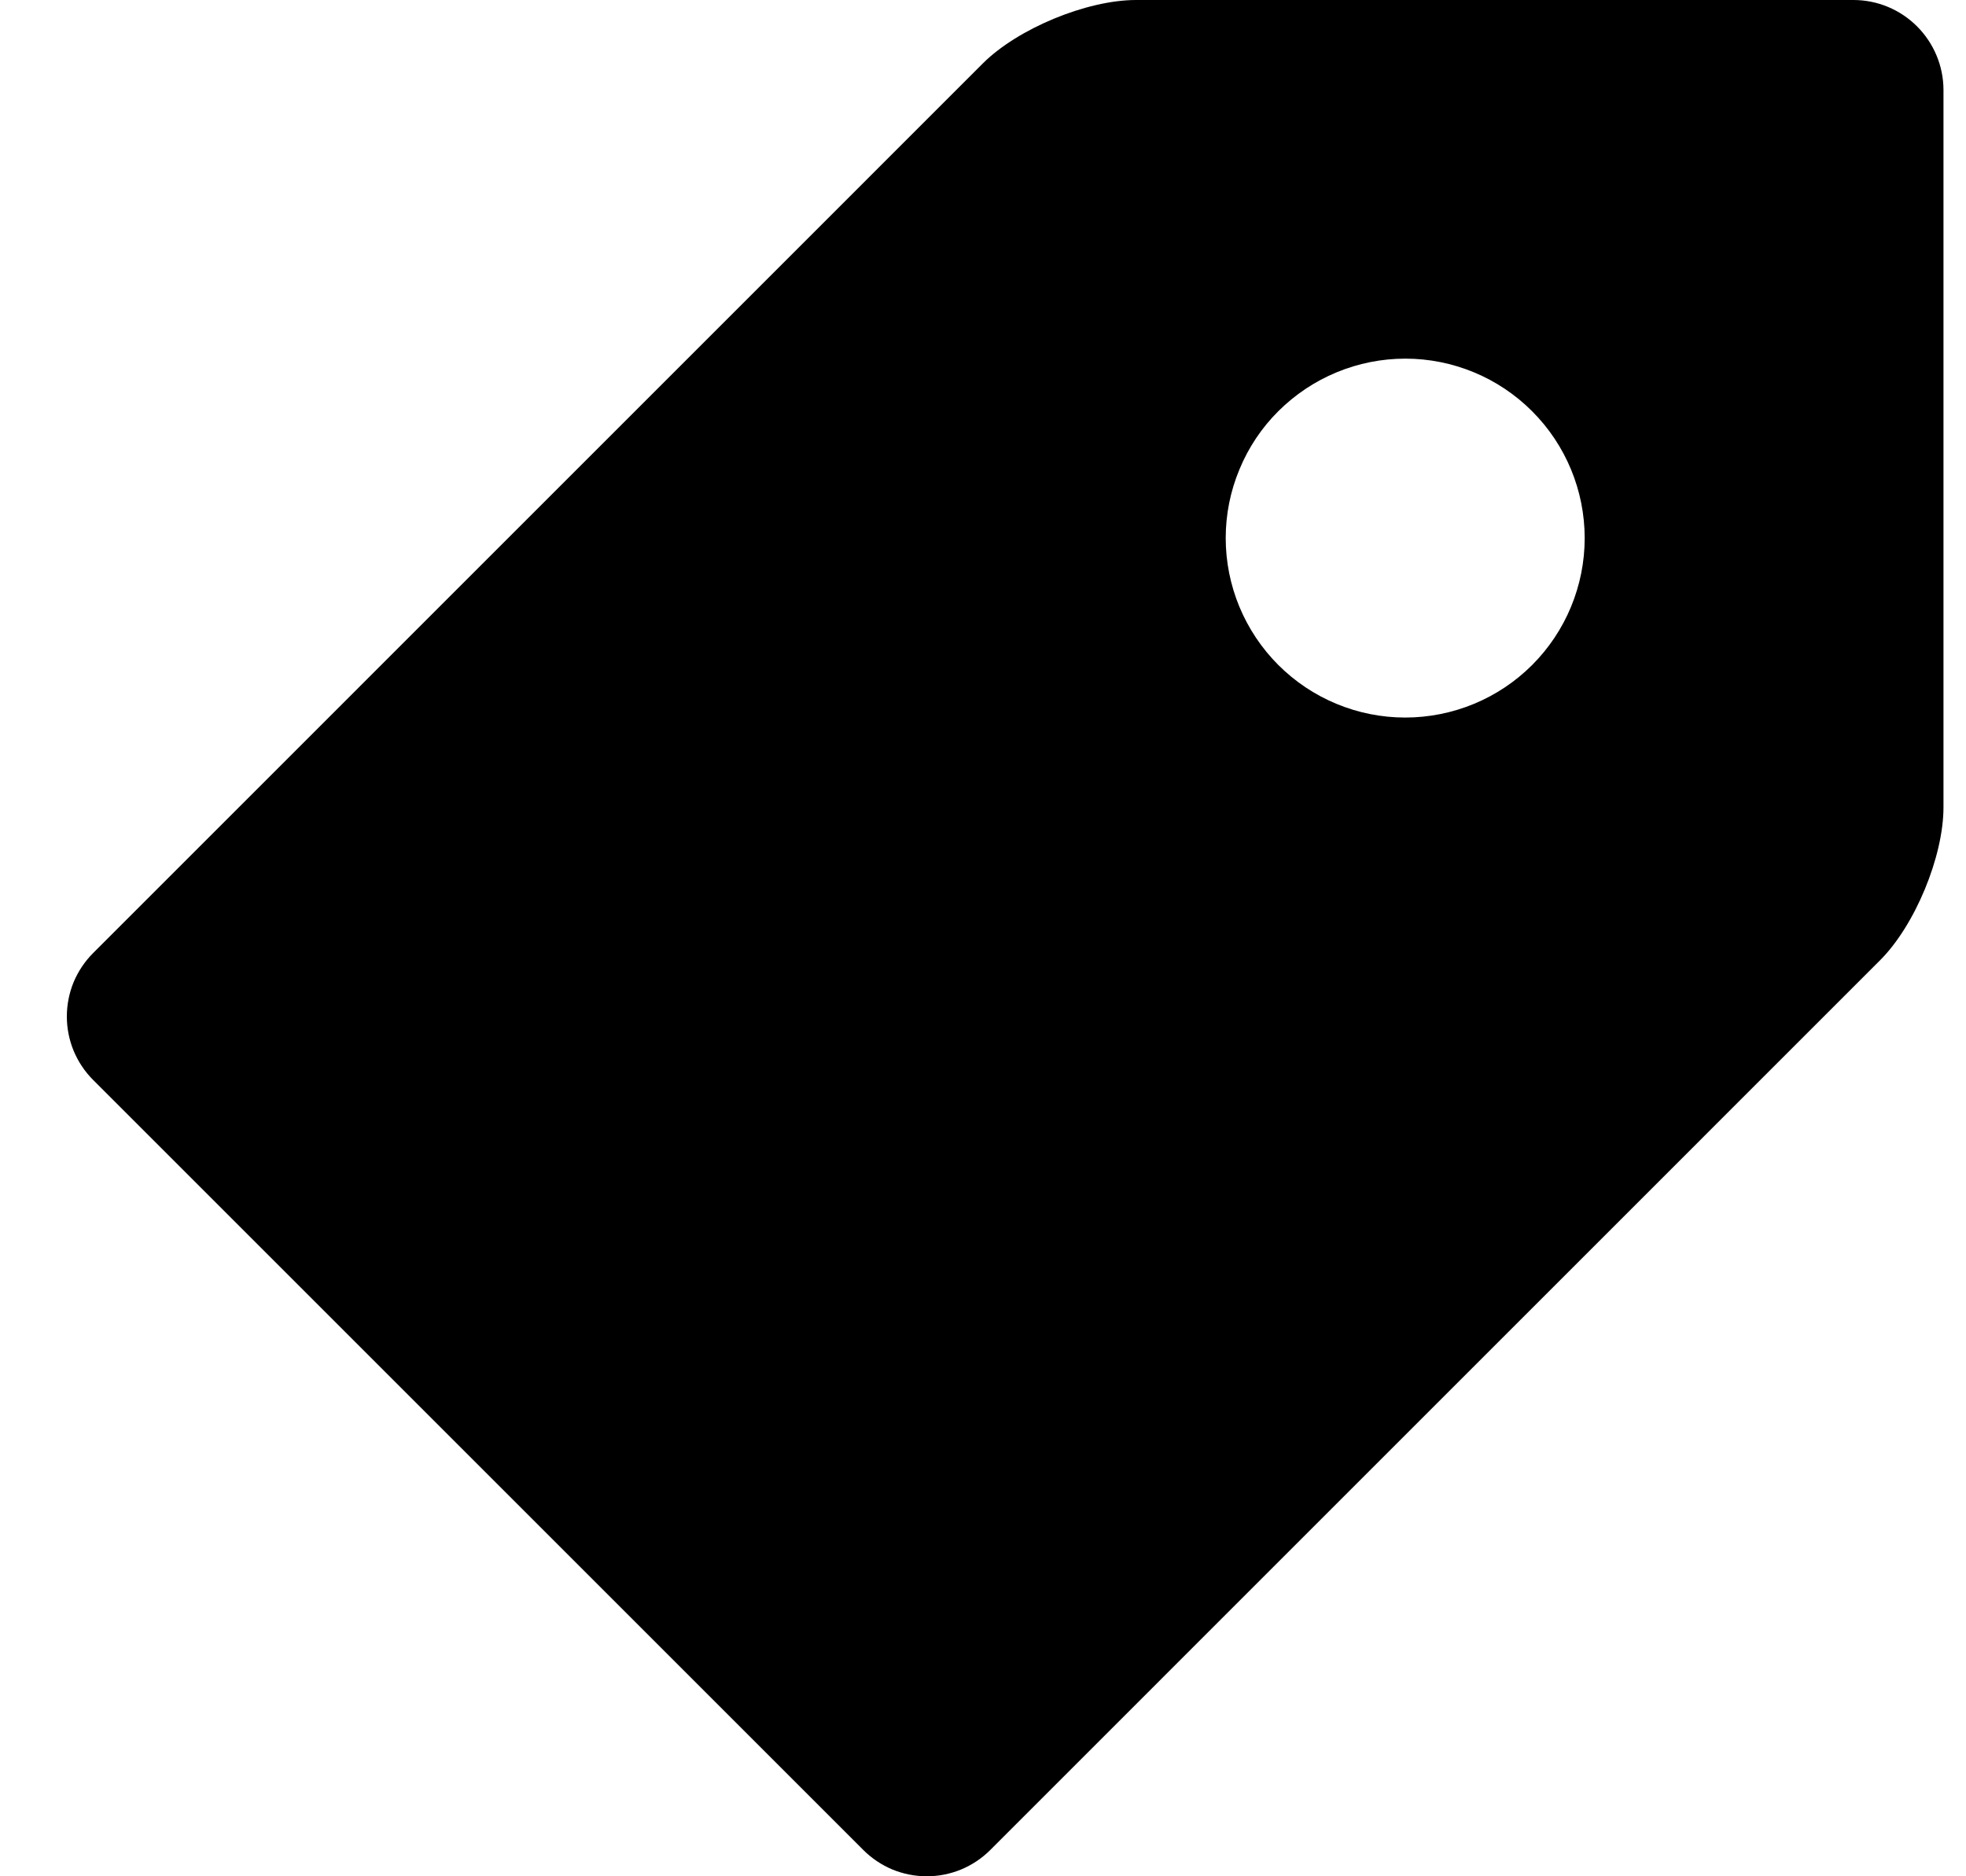 <svg width="22" height="21" viewBox="0 0 22 21" fill="none" xmlns="http://www.w3.org/2000/svg">
<path d="M20.744 0H12.713C12.161 0 11.389 0.32 10.999 0.709L1.042 10.667C0.949 10.76 0.875 10.871 0.824 10.992C0.774 11.114 0.748 11.245 0.748 11.377C0.748 11.509 0.774 11.639 0.824 11.761C0.875 11.883 0.949 11.994 1.042 12.087L9.661 20.706C9.754 20.799 9.865 20.873 9.986 20.924C10.108 20.974 10.239 21 10.371 21C10.503 21 10.633 20.974 10.755 20.924C10.877 20.873 10.988 20.799 11.081 20.706L21.038 10.748C21.429 10.358 21.748 9.587 21.748 9.035V1.004C21.747 0.738 21.64 0.483 21.452 0.295C21.264 0.107 21.01 0.001 20.744 0ZM15.724 8.031C15.46 8.031 15.199 7.979 14.956 7.878C14.712 7.777 14.491 7.629 14.304 7.442C14.118 7.256 13.97 7.034 13.869 6.791C13.768 6.547 13.716 6.286 13.716 6.022C13.716 5.758 13.768 5.497 13.87 5.253C13.97 5.01 14.118 4.788 14.305 4.602C14.492 4.416 14.713 4.268 14.957 4.167C15.201 4.066 15.462 4.014 15.726 4.014C16.258 4.014 16.769 4.226 17.145 4.603C17.522 4.98 17.733 5.491 17.733 6.023C17.733 6.556 17.521 7.067 17.145 7.443C16.768 7.82 16.257 8.031 15.724 8.031Z" fill="black"/>
</svg>
